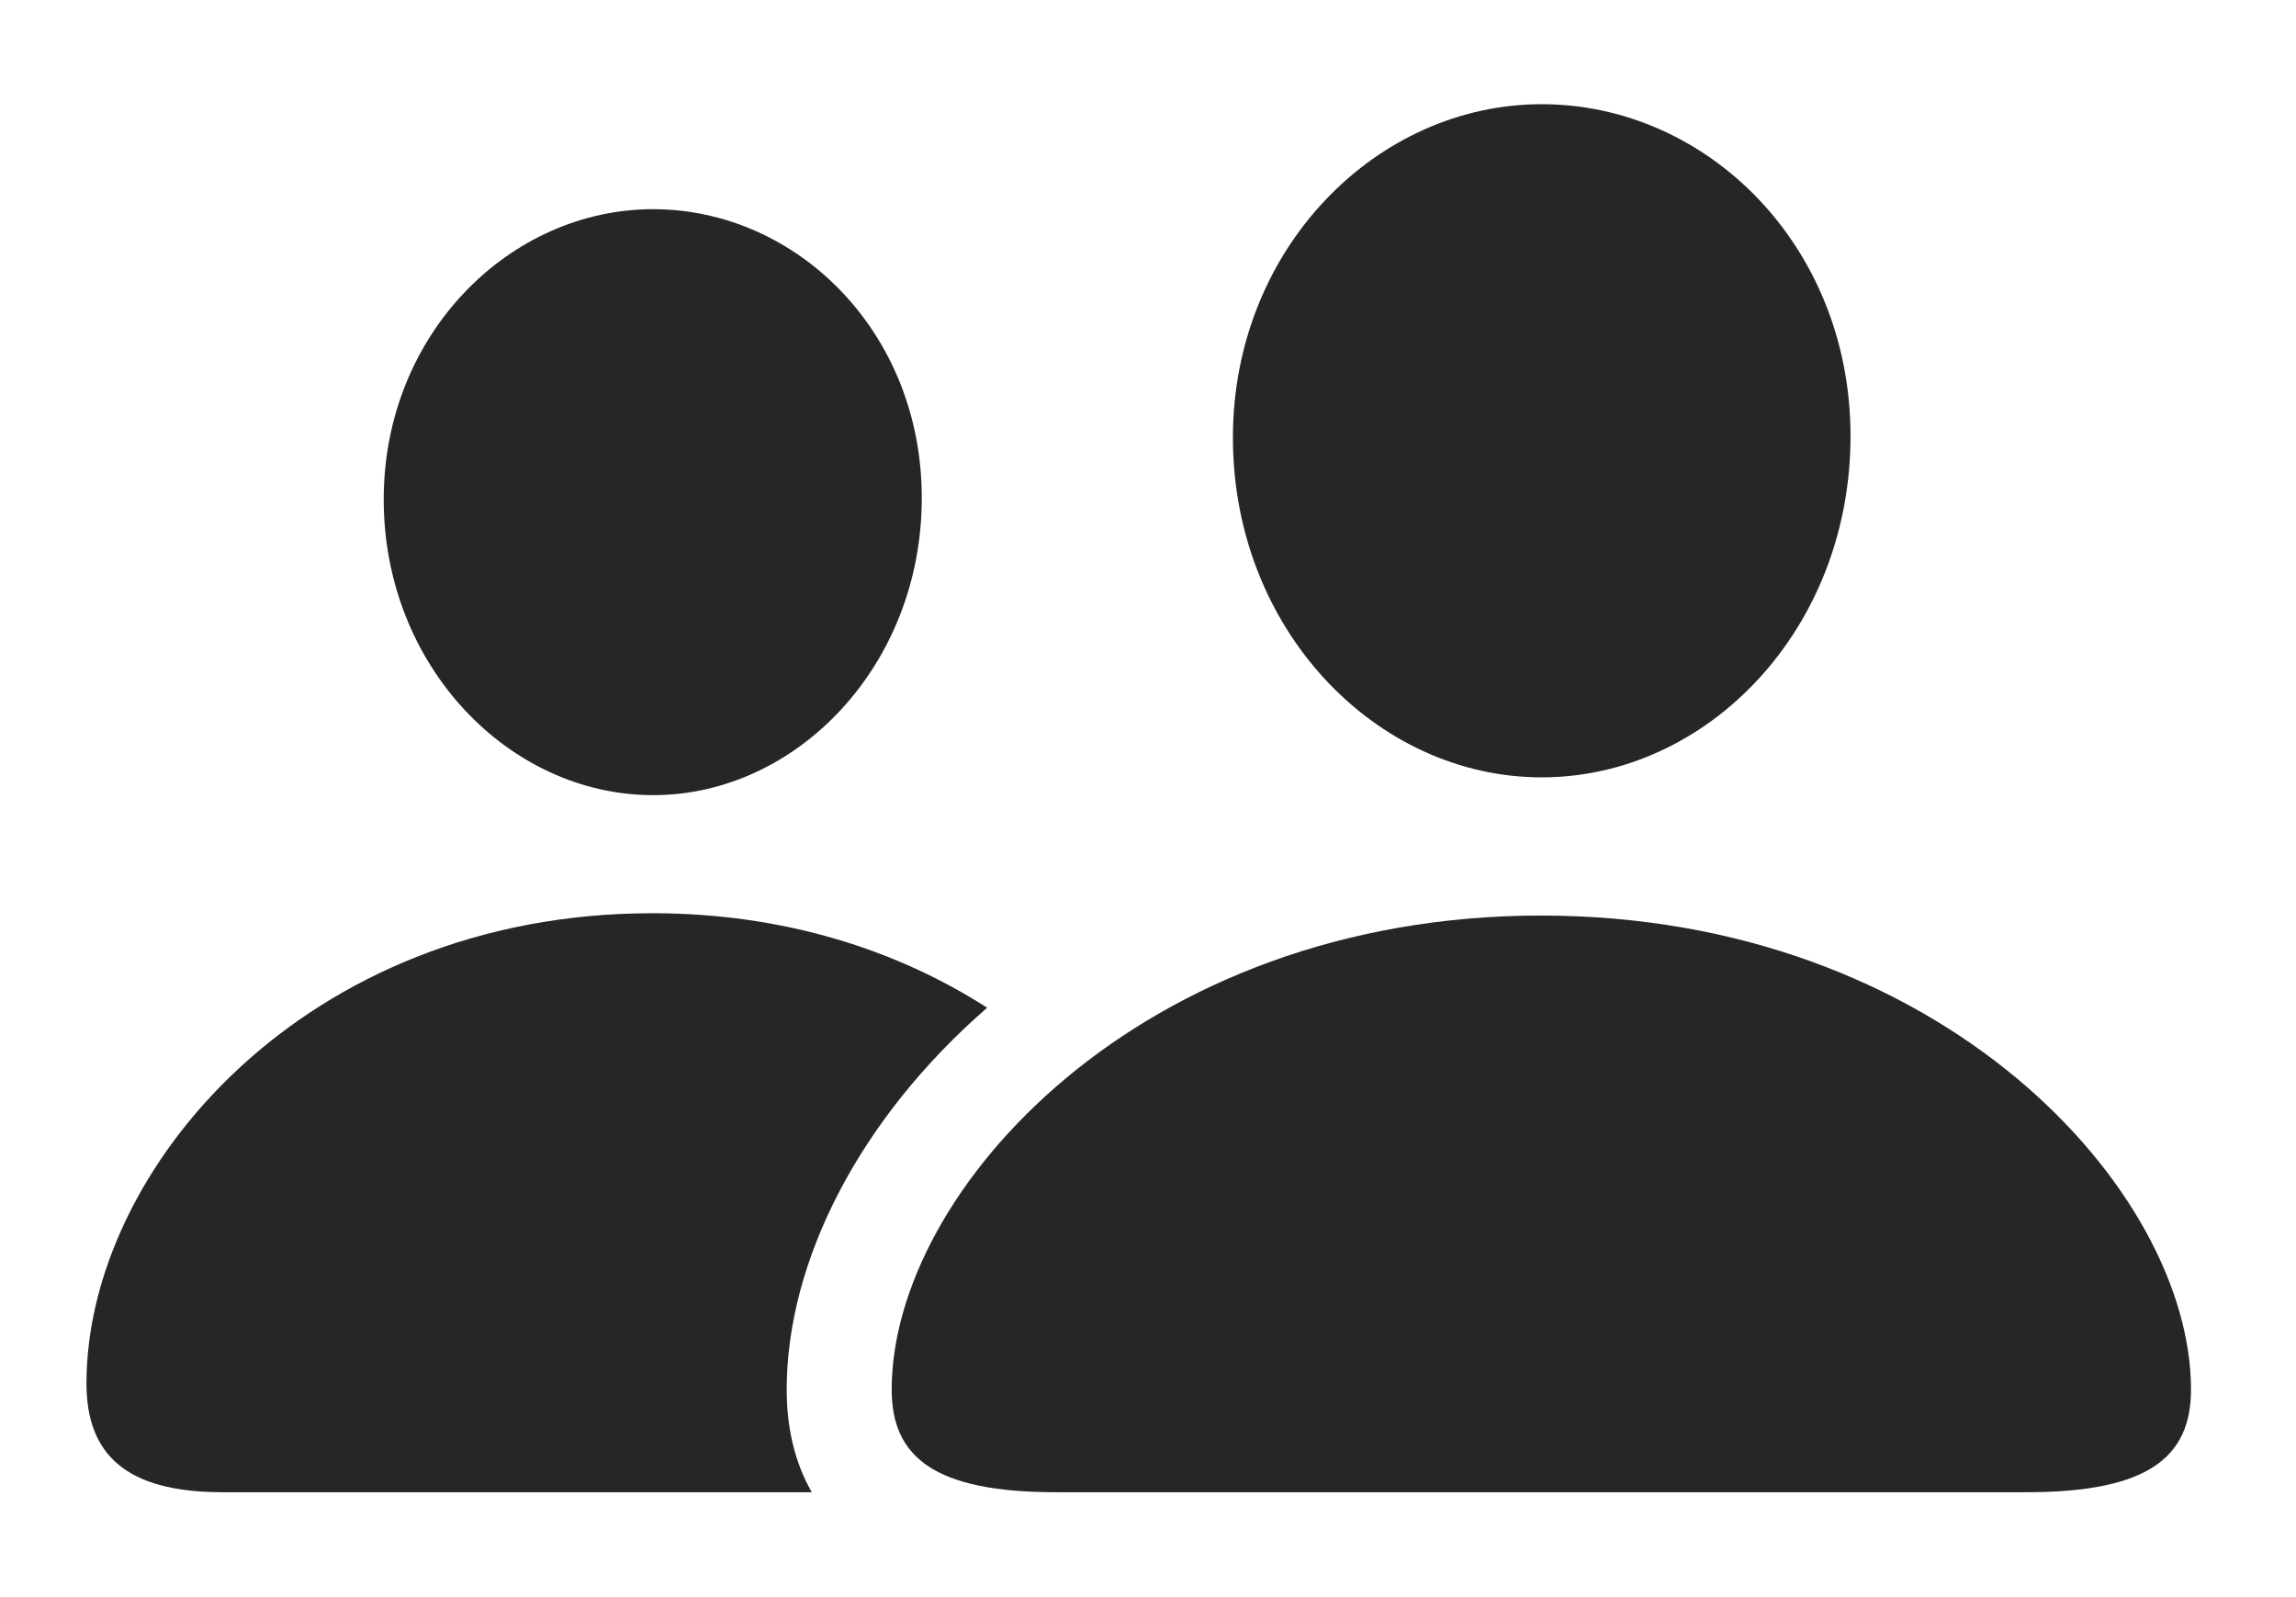 <?xml version="1.0" encoding="UTF-8"?>
<!--Generator: Apple Native CoreSVG 228-->
<!DOCTYPE svg
PUBLIC "-//W3C//DTD SVG 1.1//EN"
       "http://www.w3.org/Graphics/SVG/1.1/DTD/svg11.dtd">
<svg version="1.1" xmlns="http://www.w3.org/2000/svg" xmlns:xlink="http://www.w3.org/1999/xlink" width="46.469" height="32.328">
 <g>
  <rect height="32.328" opacity="0" width="46.469" x="0" y="0"/>
  <path d="M19.979 20.397C17.384 22.653 15.922 25.537 15.922 28.125C15.922 28.866 16.072 29.582 16.43 30.203L4.5 30.203C2.531 30.203 1.75 29.422 1.75 28C1.75 23.688 6.156 18.484 13.203 18.484C15.874 18.484 18.165 19.232 19.979 20.397ZM18.656 10.078C18.656 13.469 16.125 16.094 13.219 16.094C10.297 16.094 7.766 13.469 7.766 10.109C7.766 6.766 10.312 4.234 13.219 4.234C16.109 4.234 18.656 6.703 18.656 10.078Z" fill="#000000" fill-opacity="0.85"/>
  <path d="M31.203 15.734C34.562 15.734 37.453 12.734 37.453 8.828C37.453 4.969 34.547 2.109 31.203 2.109C27.859 2.109 24.953 5.031 24.953 8.859C24.953 12.734 27.844 15.734 31.203 15.734ZM21.375 30.203L41.016 30.203C43.469 30.203 44.344 29.5 44.344 28.125C44.344 24.094 39.297 18.531 31.188 18.531C23.094 18.531 18.047 24.094 18.047 28.125C18.047 29.5 18.922 30.203 21.375 30.203Z" fill="#000000" fill-opacity="0.85"/>
 </g>
</svg>
